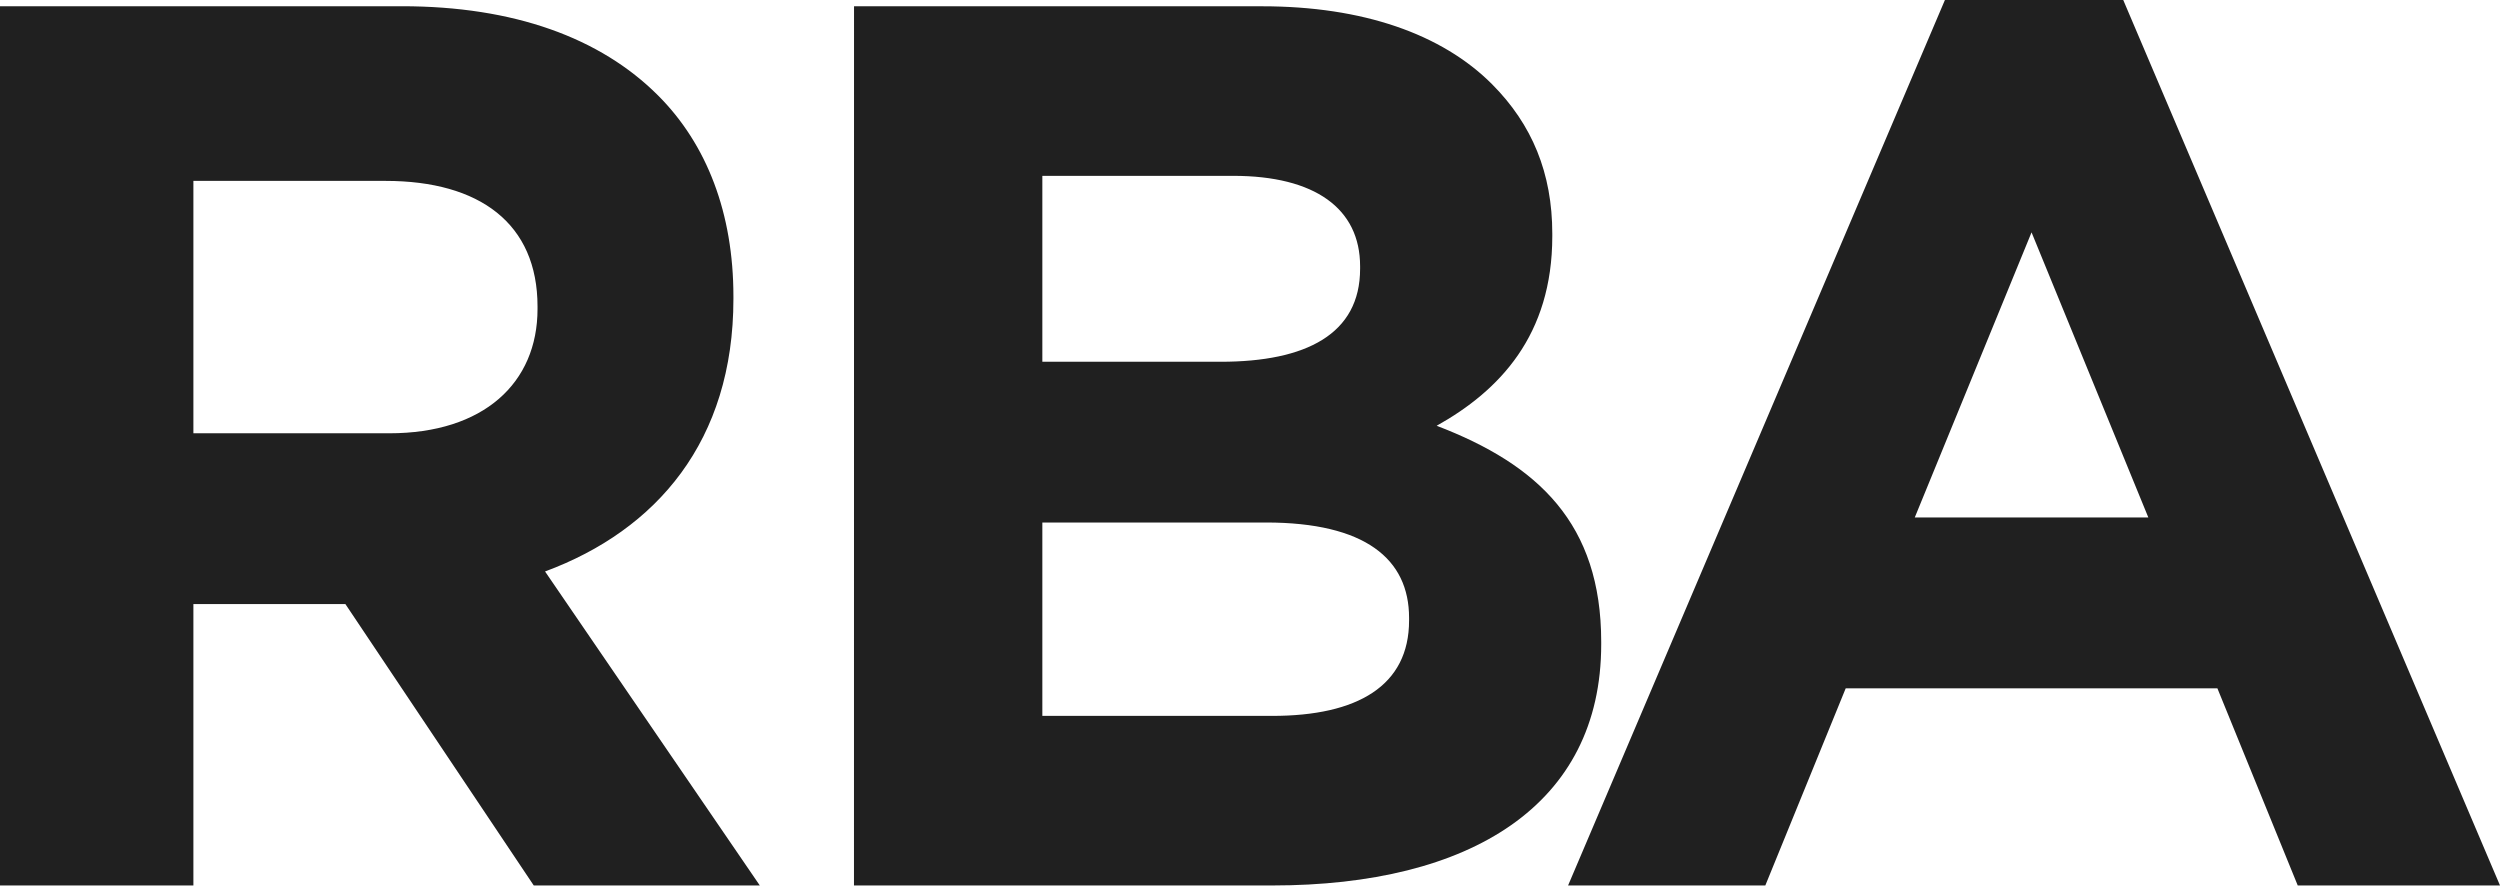 <?xml version="1.0" encoding="utf-8"?>
<!-- Generator: Adobe Illustrator 15.1.0, SVG Export Plug-In . SVG Version: 6.00 Build 0)  -->
<!DOCTYPE svg PUBLIC "-//W3C//DTD SVG 1.1//EN" "http://www.w3.org/Graphics/SVG/1.1/DTD/svg11.dtd">
<svg version="1.1" id="Capa_1" xmlns="http://www.w3.org/2000/svg" xmlns:xlink="http://www.w3.org/1999/xlink" x="0px" y="0px"
	 width="95px" height="34px" viewBox="0 0 95 34" enable-background="new 0 0 95 34" xml:space="preserve">
<path fill="#202020" d="M7.349,16.464v-9.59h7.303c3.579,0,5.774,1.622,5.774,4.773v0.094c0,2.817-2.052,4.724-5.631,4.724
	L7.349,16.464L7.349,16.464z M0,33.648h7.349V22.955h5.68h0.096l7.158,10.693h8.59l-8.161-11.932
	c4.247-1.574,7.158-4.964,7.158-10.358v-0.096c0-3.149-1.002-5.774-2.864-7.635c-2.195-2.195-5.487-3.39-9.735-3.39H0V33.648z
	 M81.637,19.665L77.199,8.829l-4.438,10.835L81.637,19.665L81.637,19.665z M73.907,0h6.776L95,33.648h-7.686l-3.053-7.492H70.137
	l-3.055,7.492h-7.495L73.907,0z M39.609,27.204v-7.349h8.495c3.771,0,5.441,1.383,5.441,3.625v0.097
	c0,2.483-1.957,3.627-5.202,3.627H39.609z M39.609,13.747V6.682h7.254c3.103,0,4.821,1.241,4.821,3.436v0.096
	c0,2.483-2.054,3.533-5.299,3.533H39.609z M32.451,33.648h15.892c7.539,0,12.503-3.057,12.503-9.164v-0.094
	c0-4.488-2.387-6.732-6.253-8.211c2.39-1.336,4.394-3.436,4.394-7.204V8.877c0-2.29-0.764-4.149-2.291-5.679
	c-1.907-1.91-4.916-2.959-8.733-2.959h-15.51L32.451,33.648L32.451,33.648z"/>
</svg>
